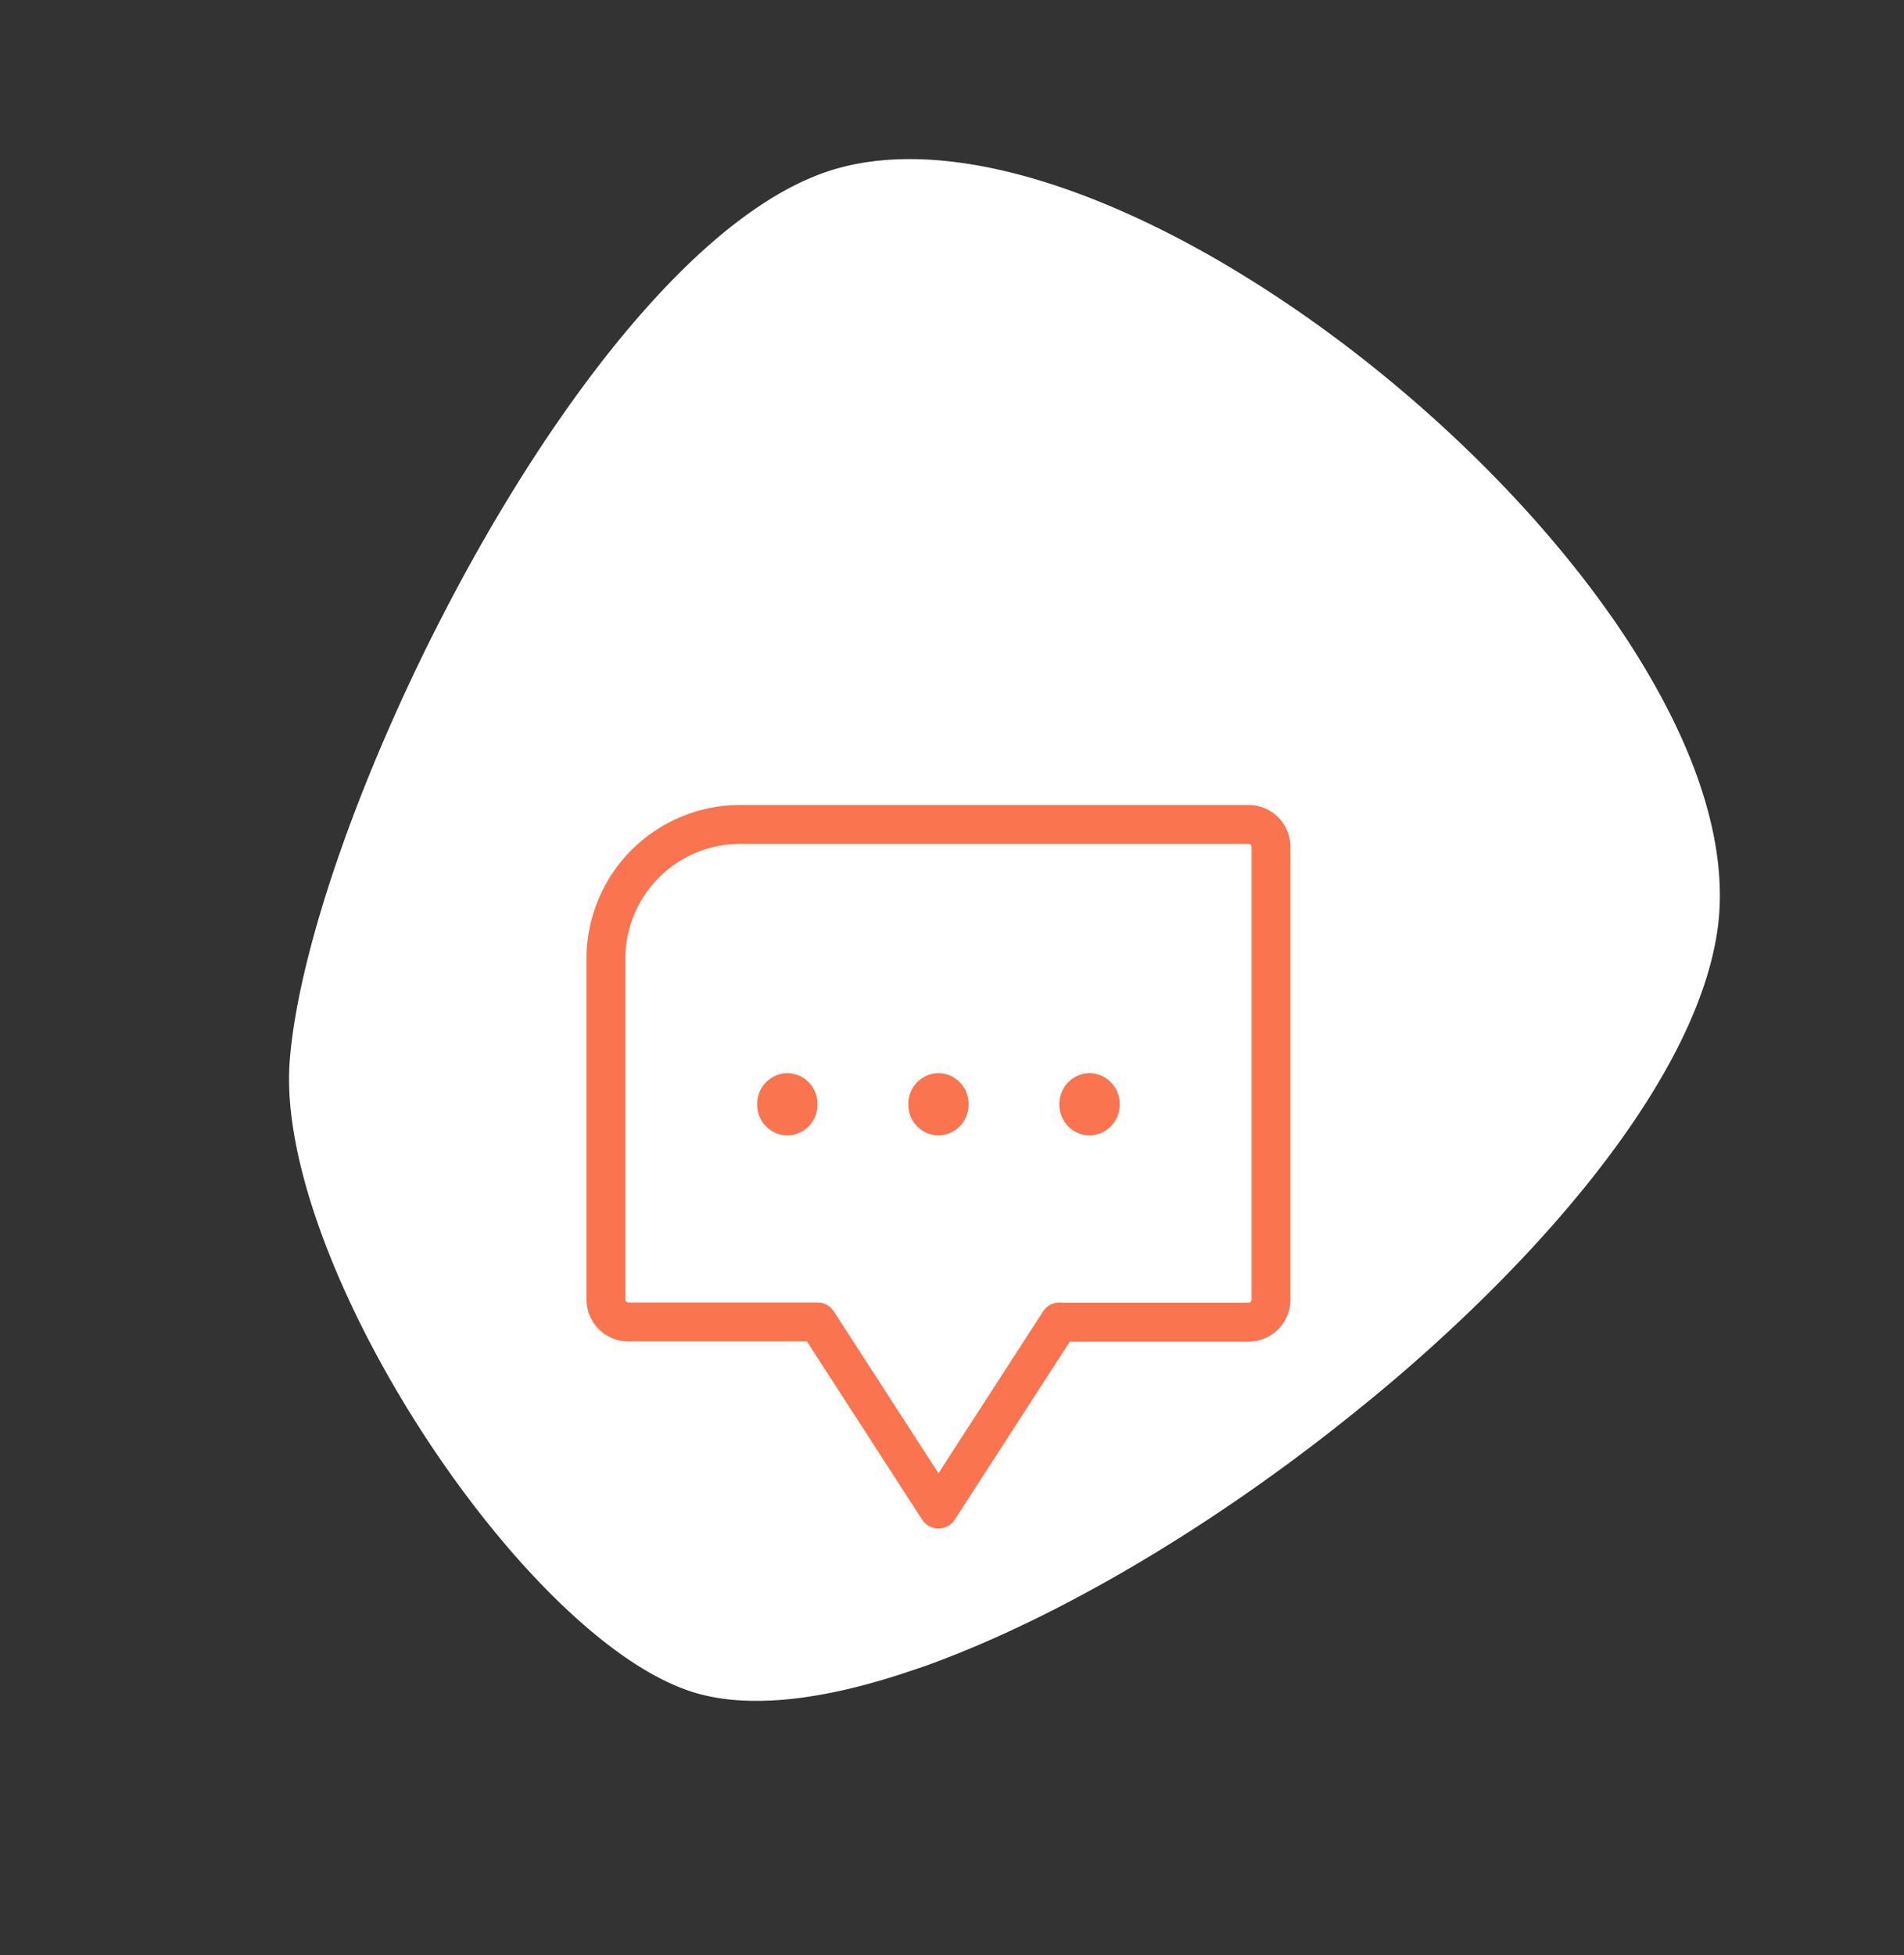 <svg xmlns="http://www.w3.org/2000/svg" width="391.821" height="402.21" viewBox="0 0 391.821 402.21"><rect x="0" y="0" width="391.821" height="402.21" fill="#333333" stroke="none"/><path d="M143.68 348.404c10.902 3.023 25.393 1.302 41.766-4.034 1.455-.48 2.91-.96 4.355-1.448 28.263-10.019 61.326-29.857 90.306-53.47q3.759-3.036 7.427-6.163c34.537-29.587 61.917-63.95 65.9-91.99 2.288-16.033-3.508-34.55-14.529-53.163a150.498 150.498 0 0 0-2.823-4.618c-17.427-27.39-45.647-54.592-75.275-73.752-3.21-2.07-6.464-4.08-9.773-6.01-28.355-16.498-57.148-25.056-78.509-19.165-24.553 6.787-51.157 38.663-72.37 75.413Q97.292 114.96 94.58 120c-19.273 35.77-33.047 74.314-34.95 98.115a50.893 50.893 0 0 0-.14 3.126 61.134 61.134 0 0 0 .381 7.481c4.77 43.188 51.521 110.747 83.808 119.683z" fill="#fff"/><path d="M162.034 220.751a6.311 6.311 0 0 1 6.2 6.415 6.311 6.311 0 0 1-6.2 6.415 6.311 6.311 0 0 1-6.2-6.415 6.311 6.311 0 0 1 6.2-6.415z" fill="#fa744f"/><path d="M218.018 271.943l-24.891 38.491-24.891-38.491h-38.961a4.619 4.619 0 0 1-4.577-4.618v-69.8a27.628 27.628 0 0 1 27.372-27.924h104.909a4.619 4.619 0 0 1 4.576 4.662v93.062a4.619 4.619 0 0 1-4.576 4.662h-38.961z" fill="none" stroke="#fa744f" stroke-linecap="round" stroke-linejoin="round" stroke-width="8"/><path d="M193.126 220.751a6.311 6.311 0 0 1 6.2 6.415 6.311 6.311 0 0 1-6.2 6.415 6.311 6.311 0 0 1-6.2-6.415 6.311 6.311 0 0 1 6.2-6.415zm31.091 0a6.311 6.311 0 0 1 6.2 6.415 6.311 6.311 0 0 1-6.2 6.415 6.311 6.311 0 0 1-6.2-6.415 6.311 6.311 0 0 1 6.2-6.415z" fill="#fa744f"/></svg>